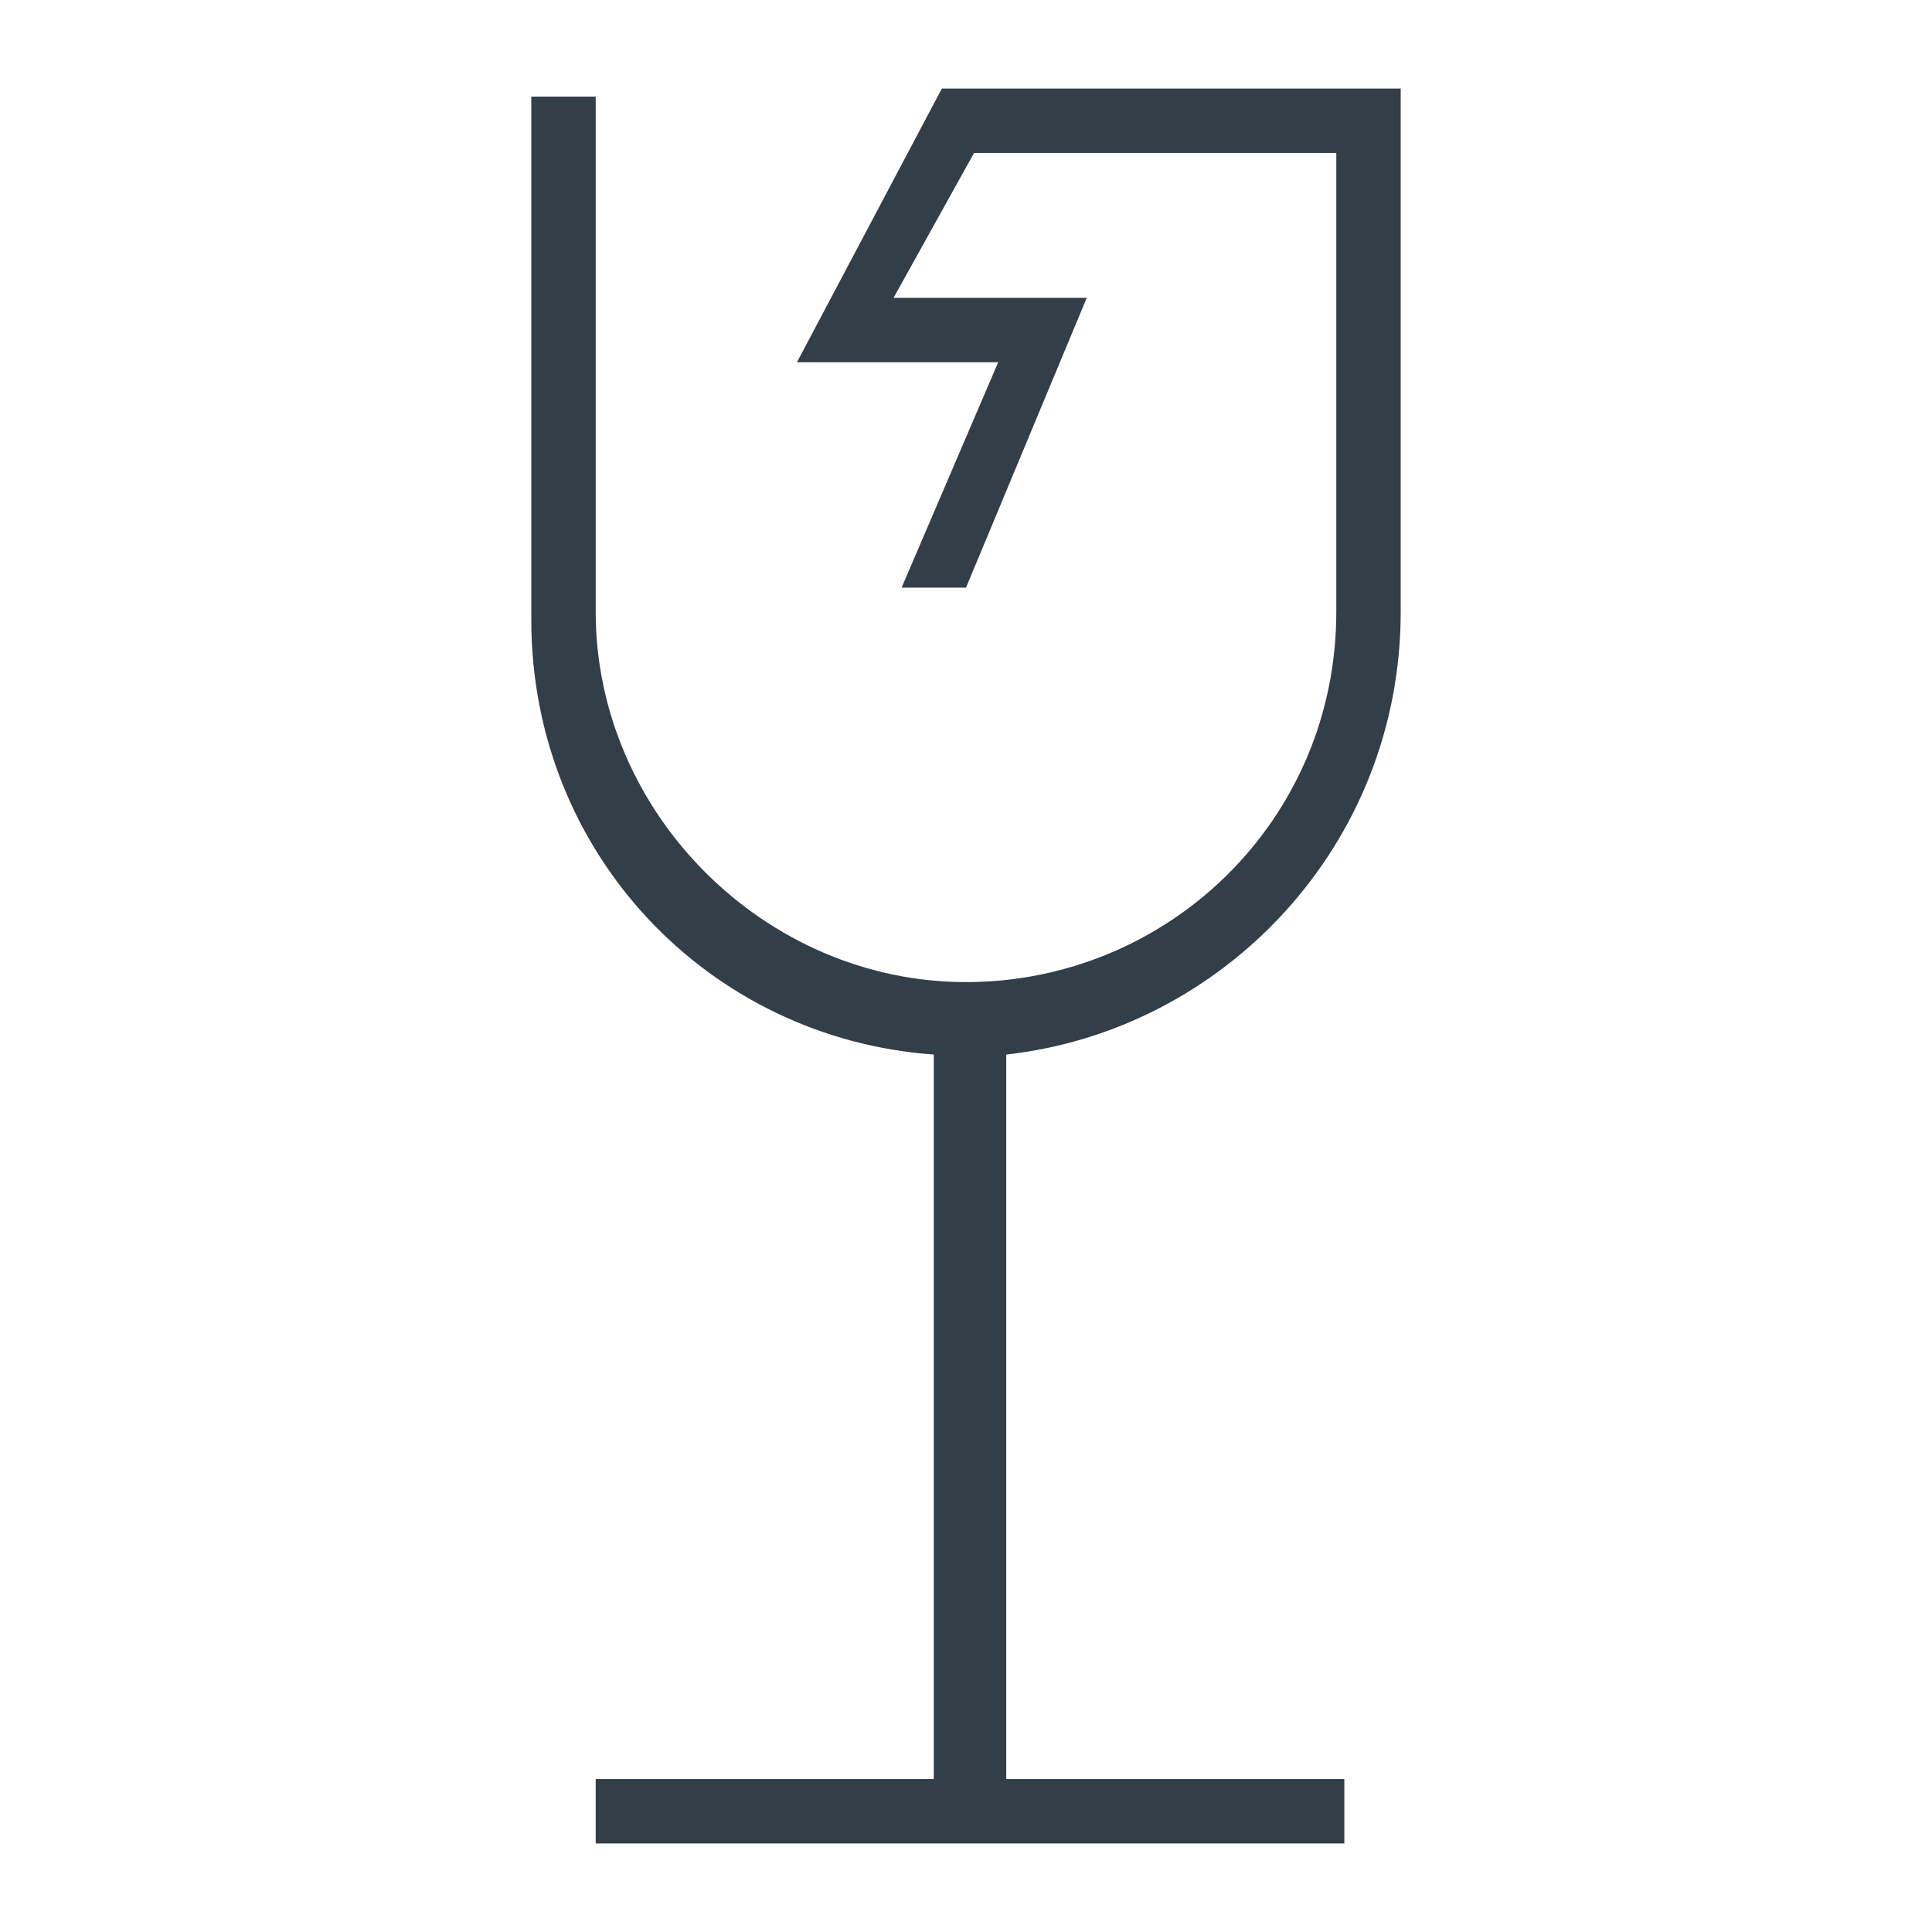 <?xml version="1.0" encoding="utf-8"?>
<!-- Generator: Adobe Illustrator 23.0.1, SVG Export Plug-In . SVG Version: 6.00 Build 0)  -->
<svg version="1.1" id="Layer_1" xmlns="http://www.w3.org/2000/svg" xmlns:xlink="http://www.w3.org/1999/xlink" x="0px" y="0px"
	 viewBox="0 0 24 24" style="enable-background:new 0 0 24 24;" xml:space="preserve">
<style type="text/css">
	.st0{clip-path:url(#SVGID_2_);}
	.st1{clip-path:url(#SVGID_4_);fill:#323E48;}
</style>
<g>
	<g>
		<defs>
			<path id="SVGID_1_" d="M17.4,7.6V1.1h-5.7L9.9,4.5h2.5l-1.2,2.8H12l1.5-3.6h-2.4l1-1.8h4.5v5.7c0,2.6-2.1,4.6-4.6,4.6
				s-4.6-2.1-4.6-4.6V1.2H6.6v6.5c0,2.9,2.2,5.2,5,5.4v9H7.4v0.8h9.3v-0.8h-4.2v-9C15.2,12.8,17.4,10.5,17.4,7.6z"/>
		</defs>
		<clipPath id="SVGID_2_">
			<use xlink:href="#SVGID_1_"  style="overflow:visible;"/>
		</clipPath>
		<g class="st0">
			<g>
				<defs>
					<rect id="SVGID_3_" x="-616.6" y="-958.3" width="1206.3" height="1874.5"/>
				</defs>
				<clipPath id="SVGID_4_">
					<use xlink:href="#SVGID_3_"  style="overflow:visible;"/>
				</clipPath>
				<rect x="1.9" y="-3.6" class="st1" width="20.2" height="31.1"/>
			</g>
		</g>
	</g>
</g>
</svg>

